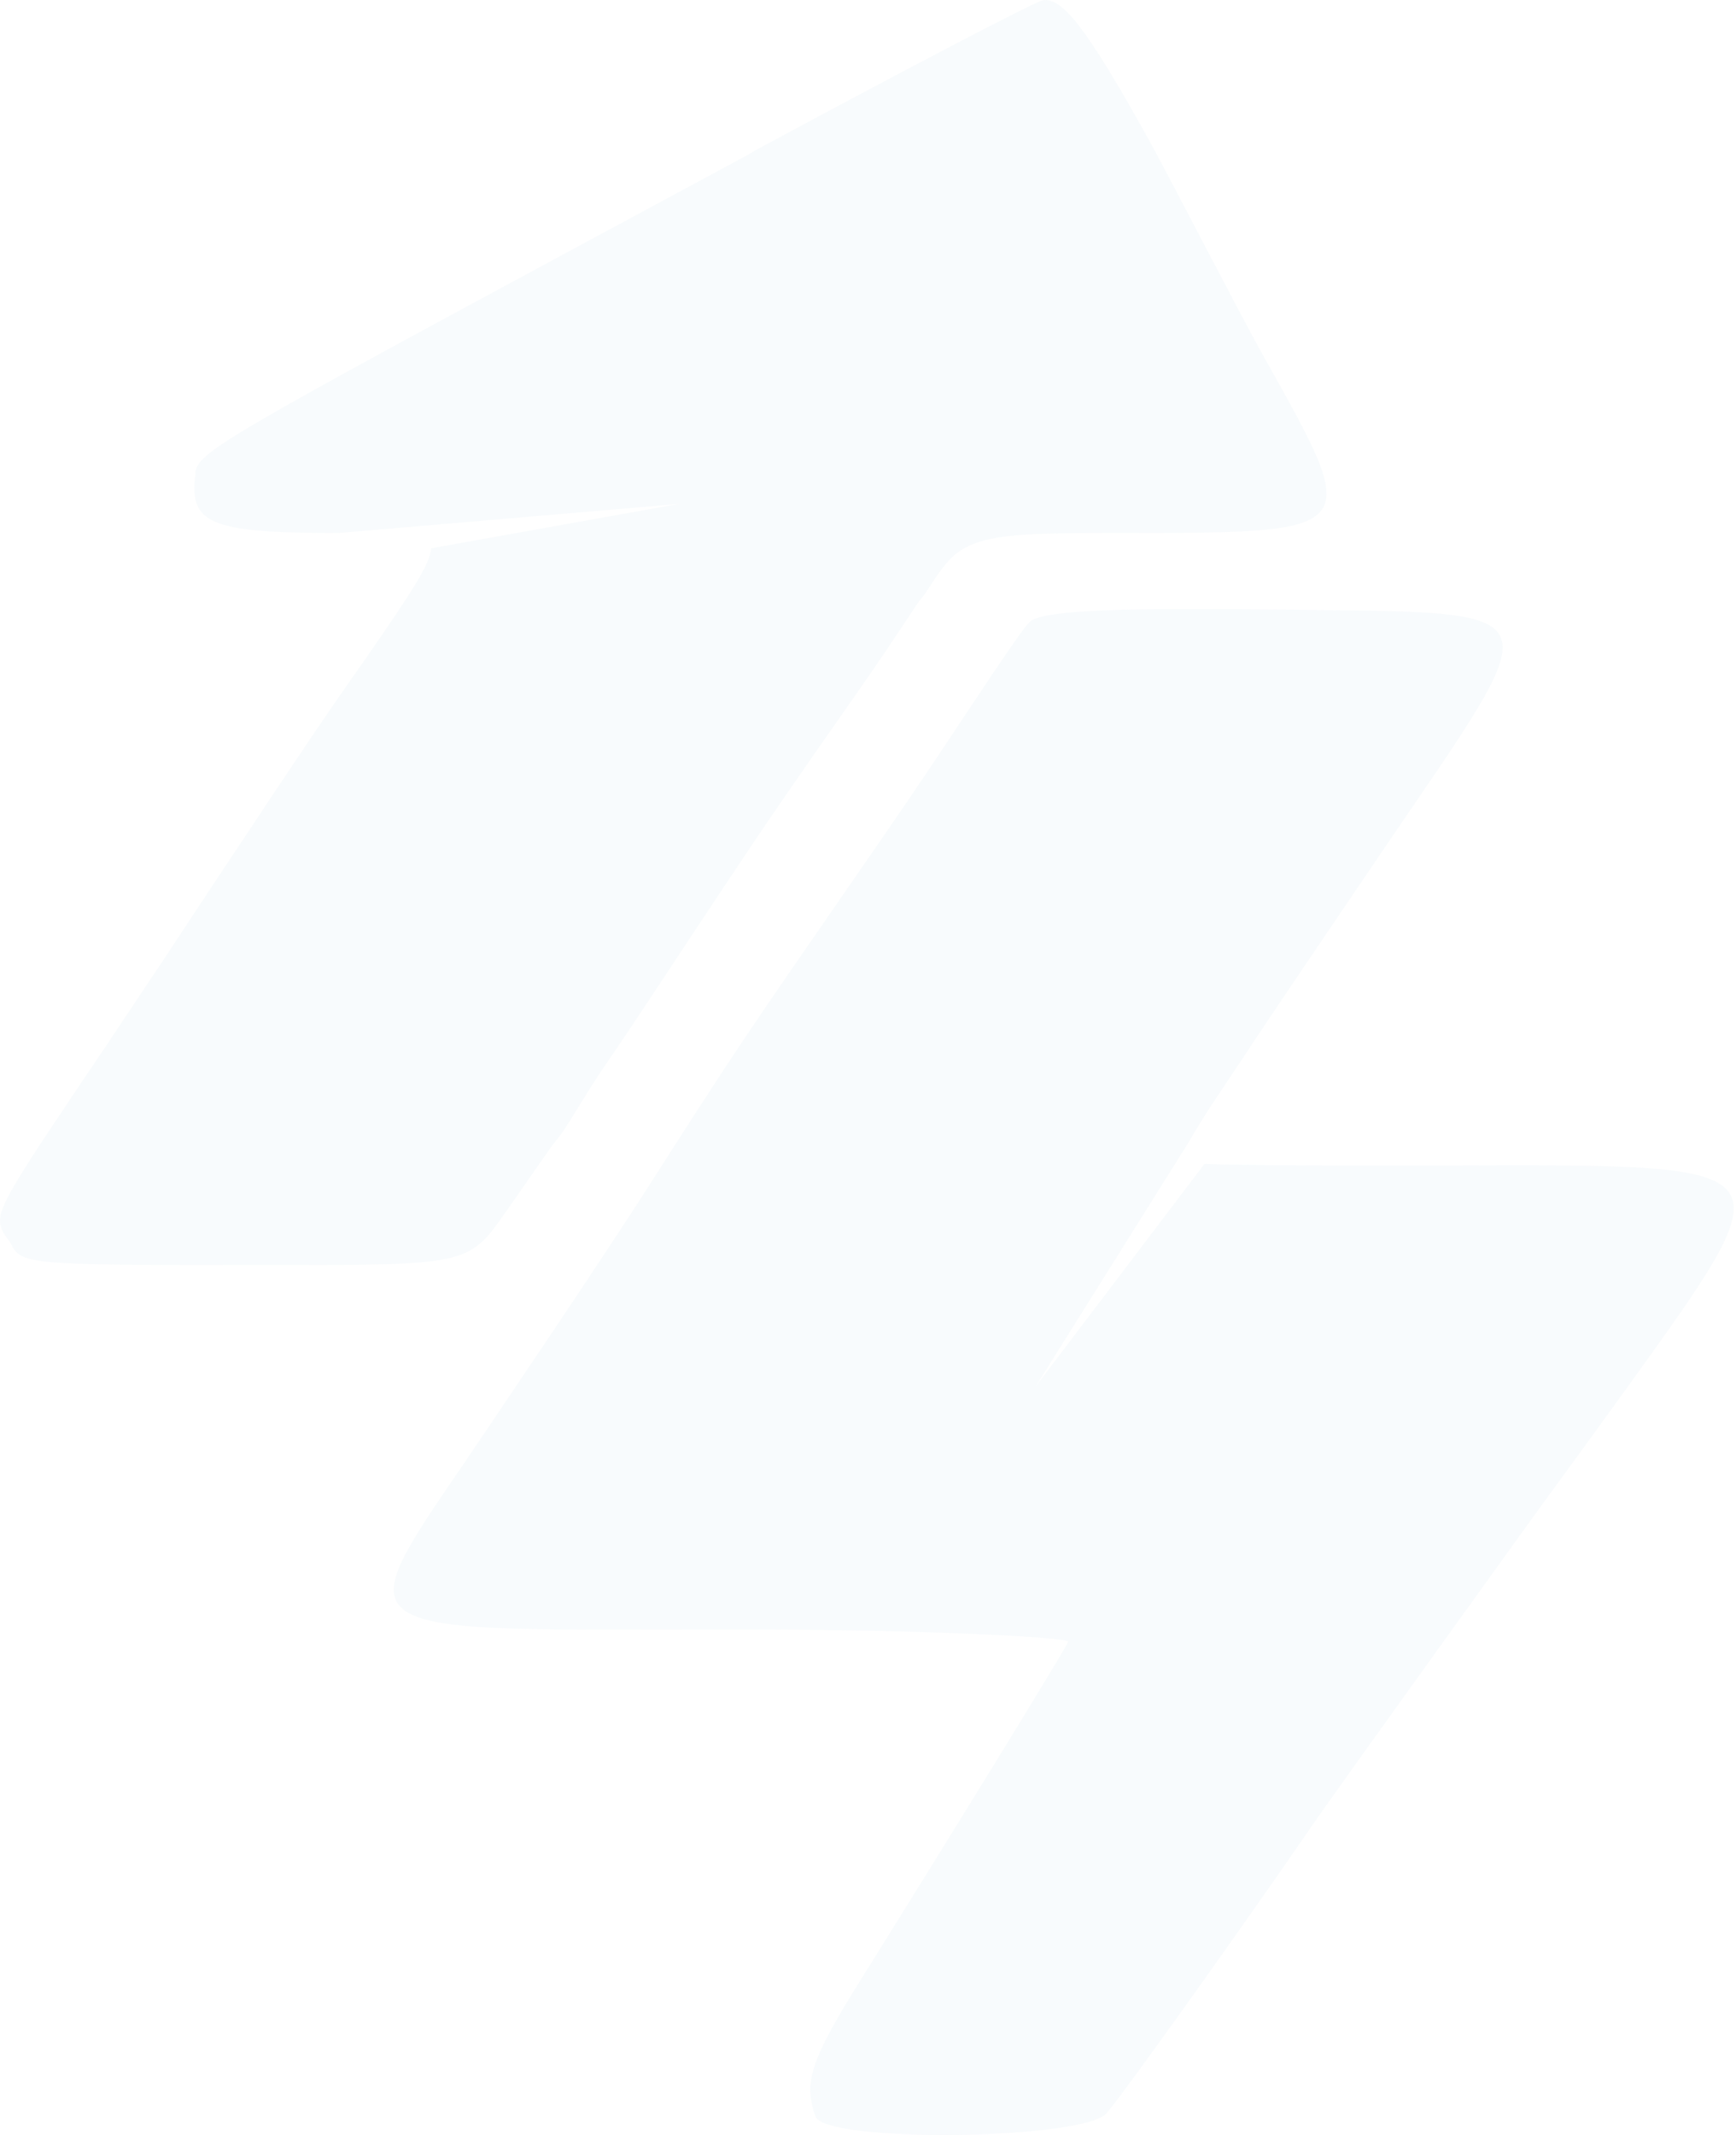 <svg width="453" height="557" viewBox="0 0 453 557" fill="none" xmlns="http://www.w3.org/2000/svg">
<g style="mix-blend-mode:overlay" opacity="0.15">
<path fill-rule="evenodd" clip-rule="evenodd" d="M195.213 40.362C60.752 112.856 52.19 117.219 50.976 123.068C50.93 123.291 50.956 123.324 50.976 123.468C50.994 123.601 51.005 123.642 50.976 123.867C49.349 136.472 54.633 139.05 87.335 139.05C87.859 139.05 88.027 139.053 88.534 139.05C88.499 138.961 88.556 139.144 88.534 139.05L177.233 131.459L112.506 143.046C112.256 147.105 107.161 154.833 96.524 170.215C92.526 175.998 87.637 182.847 82.141 190.992C74.035 203.005 64.36 217.627 55.77 230.547C49.611 239.812 44.05 248.377 40.188 254.12C36.052 260.27 32.367 265.908 29.001 270.901C2.828 309.726 -1.126 315.479 0.233 320.046C0.458 320.8 0.807 321.553 1.432 322.443C1.976 323.218 2.573 323.903 3.03 324.84C5.467 329.842 9.145 330.036 61.764 330.035H64.161C66.397 330.035 68.487 330.034 70.554 330.035C122.149 330.055 122.276 330.074 132.084 316.05C137.694 308.027 142.978 300.398 144.071 298.87C144.506 298.261 146.014 296.654 147.667 294.075C150.16 290.184 153.567 284.406 157.256 278.892C159.112 276.118 162.007 271.979 165.646 266.506C174.034 253.892 186.09 235.477 197.211 218.96C206.683 204.891 217.471 189.625 225.978 177.407C231.792 169.057 236.351 162.017 239.163 157.829C240.012 156.566 240.841 155.731 241.561 154.633C244.771 149.735 247.059 146.097 250.351 143.845C257.275 139.108 267.844 139.05 295.5 139.05C355.697 139.05 355.215 138.381 330.26 93.901C325.594 85.585 319.739 74.265 313.879 63.136C308.628 53.163 303.625 43.418 299.495 35.967C282.594 5.485 277.085 -0.237 272.326 0.007C270.684 0.091 236.871 17.78 197.211 39.163L195.213 40.362Z" fill="#D2E5F0"/>
<path fill-rule="evenodd" clip-rule="evenodd" d="M249.154 190.591C258.793 176.07 266.915 163.819 268.732 162.223C271.775 159.555 286.868 158.465 331.861 159.026C369.164 159.495 387.664 158.832 391.393 165.819C395.258 173.058 383.238 188.846 359.829 223.354C344.317 246.22 333.042 262.884 325.068 274.895C325.188 274.958 324.967 274.816 325.068 274.895L316.278 288.081C313.301 292.697 311.242 296.12 309.886 298.469L270.33 361.598L314.281 303.663C325.352 304.036 349.162 304.137 375.811 304.063C425.287 303.924 447.695 303.559 451.725 312.053C455.224 319.427 444.883 333.812 425.755 360.399C414.693 375.773 404.753 389.253 396.188 401.153C361.831 448.888 346.765 469.906 341.849 477.067C325.638 500.686 292.671 547.008 288.709 551.383C282.409 558.343 215.2 559.089 212.795 552.182C209.732 543.391 211.131 538.057 224.782 516.223C244.601 484.522 277.729 430.785 278.721 428.322C279.185 427.174 240.946 425.126 193.617 425.126C132.861 425.126 107.381 426.291 103.319 417.534C100.127 410.652 110.442 397.708 126.892 373.184C131.265 366.667 136.566 358.772 141.676 351.209C147.95 341.921 153.73 333.134 157.657 327.236C160.448 323.046 164.794 316.439 169.644 308.857C177.178 297.08 186.373 282.655 194.816 270.101C201.484 260.183 209.98 247.897 218.389 235.74C227.476 222.601 236.413 209.707 242.761 200.18C244.926 196.93 247.078 193.717 249.154 190.591Z" fill="#D2E5F0"/>
</g>
</svg>
